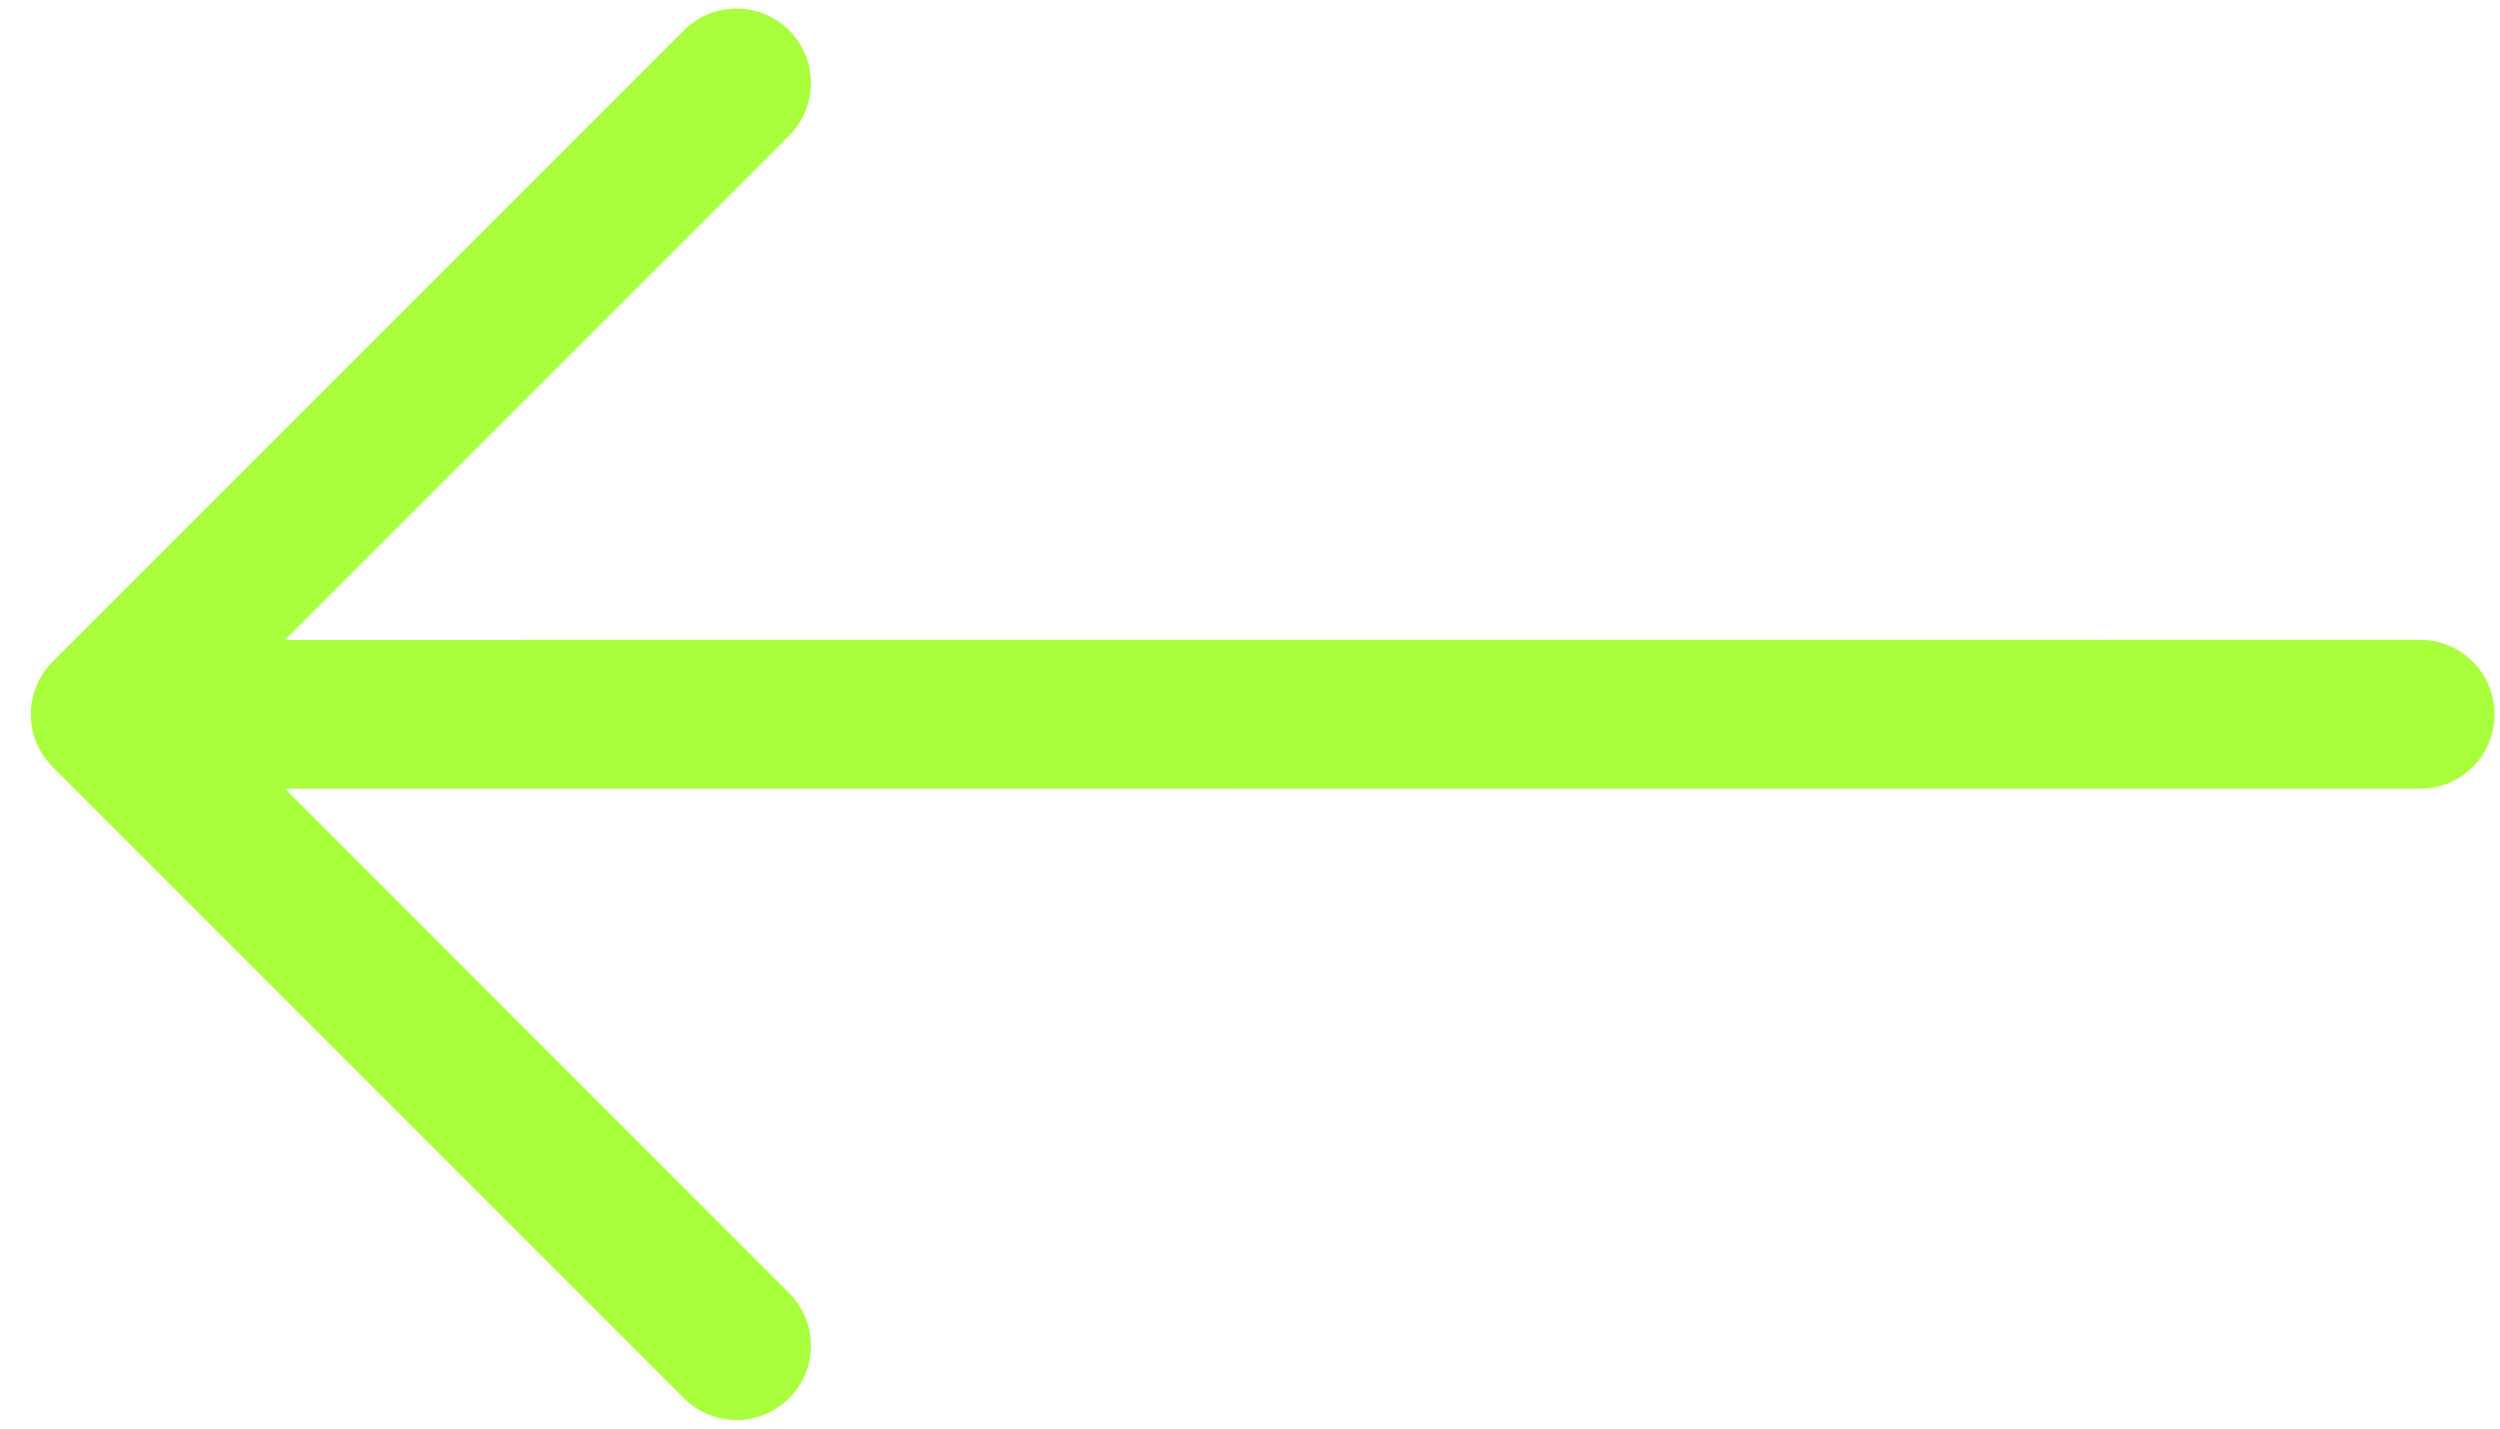 <svg width="28" height="16" viewBox="0 0 28 16" fill="none" xmlns="http://www.w3.org/2000/svg">
<path fill-rule="evenodd" clip-rule="evenodd" d="M0.589 8.589C0.433 8.433 0.345 8.221 0.345 8C0.345 7.779 0.433 7.567 0.589 7.411L7.66 0.34C7.816 0.184 8.028 0.096 8.249 0.096C8.47 0.096 8.682 0.184 8.838 0.34C8.995 0.496 9.082 0.708 9.082 0.929C9.082 1.15 8.995 1.362 8.838 1.519L3.19 7.167L27.104 7.166C27.214 7.166 27.322 7.187 27.424 7.229C27.525 7.271 27.617 7.333 27.694 7.41C27.772 7.488 27.833 7.579 27.875 7.681C27.917 7.782 27.939 7.89 27.939 8C27.939 8.11 27.917 8.218 27.875 8.319C27.833 8.421 27.772 8.512 27.694 8.59C27.617 8.667 27.525 8.729 27.424 8.771C27.322 8.813 27.214 8.834 27.104 8.834L3.19 8.833L8.838 14.482C8.995 14.638 9.082 14.85 9.082 15.071C9.082 15.292 8.995 15.504 8.838 15.66C8.682 15.816 8.47 15.904 8.249 15.904C8.028 15.904 7.816 15.816 7.66 15.66L0.589 8.589Z" fill="#AAFF3C"/>
</svg>
